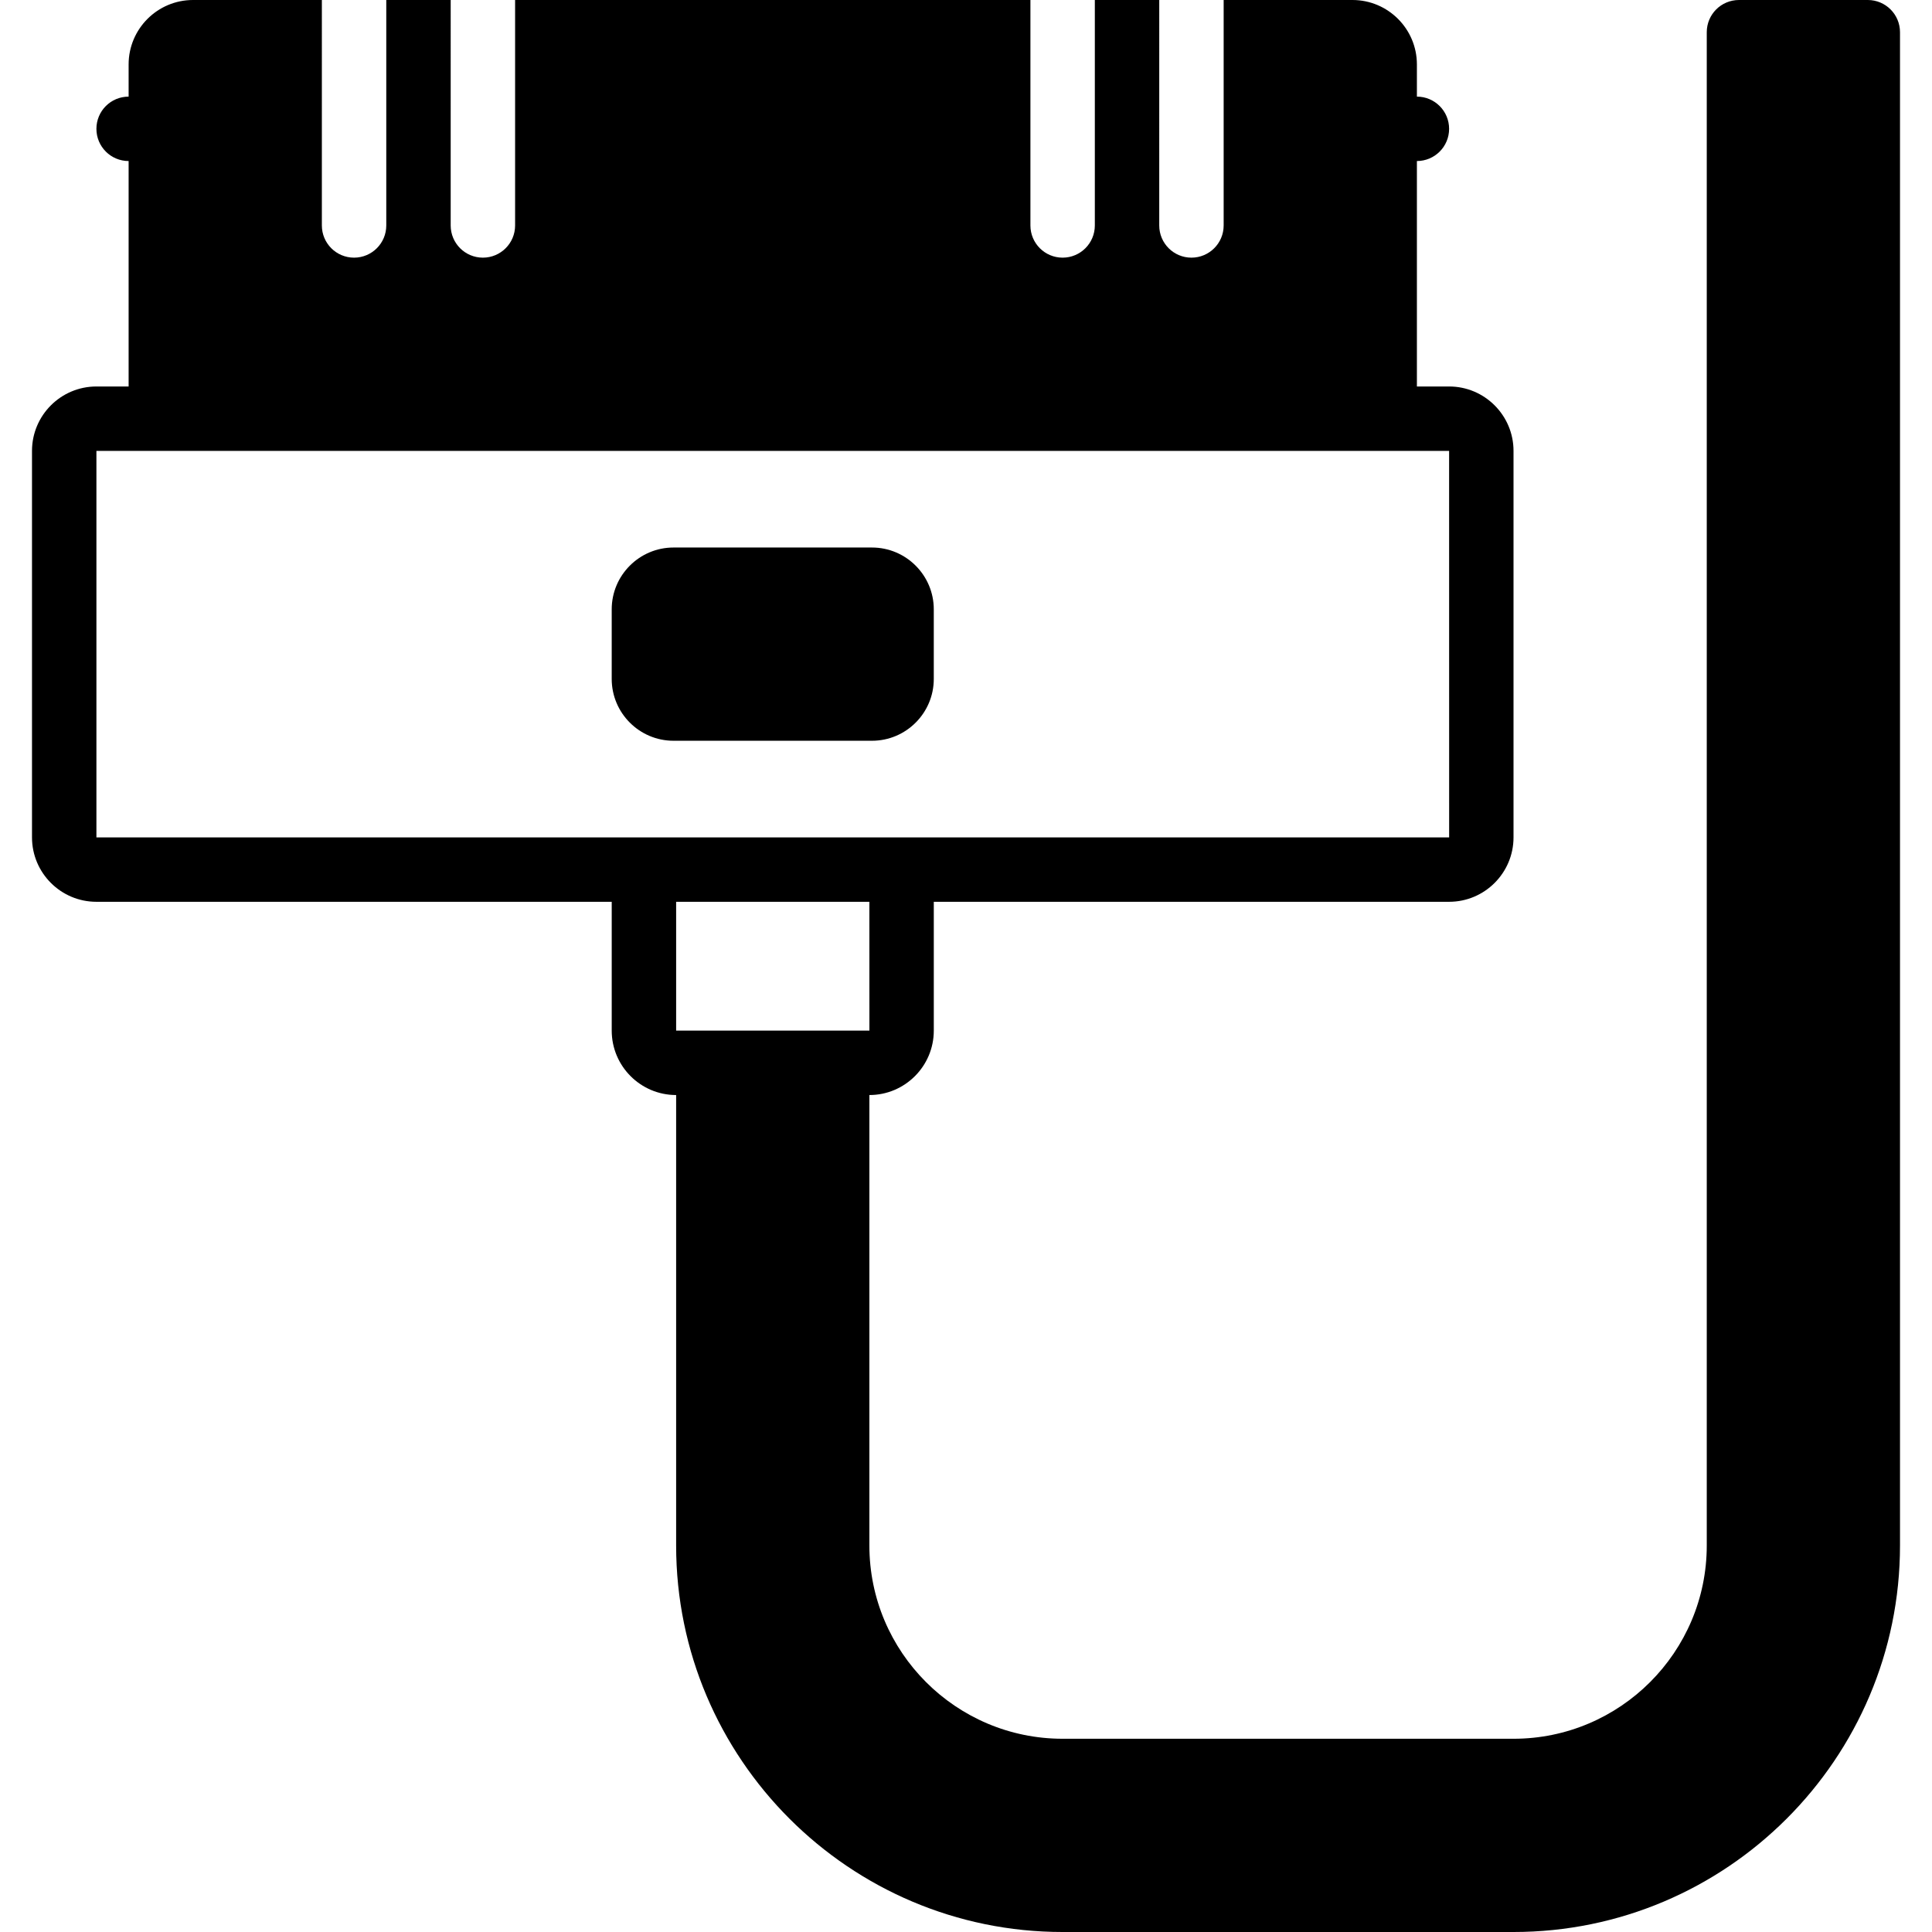 <?xml version="1.0" encoding="iso-8859-1"?>
<!-- Uploaded to: SVG Repo, www.svgrepo.com, Generator: SVG Repo Mixer Tools -->
<svg fill="#000000" height="800px" width="800px" version="1.1" id="Layer_1" xmlns="http://www.w3.org/2000/svg" xmlns:xlink="http://www.w3.org/1999/xlink" 
	 viewBox="0 0 511.889 511.889" xml:space="preserve">
<g>
	<g>
		<g>
			<path d="M247.408,179.891v-18.449c0-9.028-7.347-16.375-16.375-16.375H178.45c-9.028,0-16.375,7.347-16.375,16.375v18.449
				c0,9.028,7.347,16.375,16.375,16.375h52.582C240.061,196.267,247.408,188.919,247.408,179.891z"/>
			<path d="M494.878,0h-34.133c-4.719,0-8.533,3.814-8.533,8.533v400.956c0,28.237-22.972,51.2-51.2,51.2H281.545
				c-28.237,0-51.2-22.963-51.2-51.2V290.133c9.412,0,17.067-7.654,17.067-17.067v-34.133h136.533
				c9.412,0,17.067-7.654,17.067-17.067v-102.4c0-9.412-7.654-17.067-17.067-17.067h-8.533V42.667c4.71,0,8.533-3.814,8.533-8.533
				s-3.823-8.533-8.533-8.533v-8.533C375.411,7.654,367.757,0,358.345,0h-34.133v59.733c0,4.719-3.823,8.533-8.533,8.533
				c-4.719,0-8.533-3.814-8.533-8.533V0h-17.067v59.733c0,4.719-3.823,8.533-8.533,8.533c-4.719,0-8.533-3.814-8.533-8.533V0
				H136.478v59.733c0,4.719-3.823,8.533-8.533,8.533c-4.719,0-8.533-3.814-8.533-8.533V0h-17.067v59.733
				c0,4.719-3.823,8.533-8.533,8.533c-4.719,0-8.533-3.814-8.533-8.533V0H51.145c-9.421,0-17.067,7.654-17.067,17.067V25.6
				c-4.719,0-8.533,3.814-8.533,8.533s3.814,8.533,8.533,8.533V102.4h-8.533c-9.421,0-17.067,7.654-17.067,17.067v102.4
				c0,9.412,7.646,17.067,17.067,17.067h136.533v34.133c0,9.412,7.646,17.067,17.067,17.067v119.356
				c0,56.465,45.935,102.4,102.4,102.4h119.467c56.465,0,102.4-45.935,102.4-102.4V8.533C503.411,3.814,499.588,0,494.878,0z
				 M170.611,221.867H25.545v-102.4h17.067h324.267h17.067l0.009,102.4H238.878H170.611z M187.678,273.067h-8.533v-34.133h51.2
				l0.008,34.133h-8.542H187.678z"/>
		</g>
	</g>
</g>
</svg>